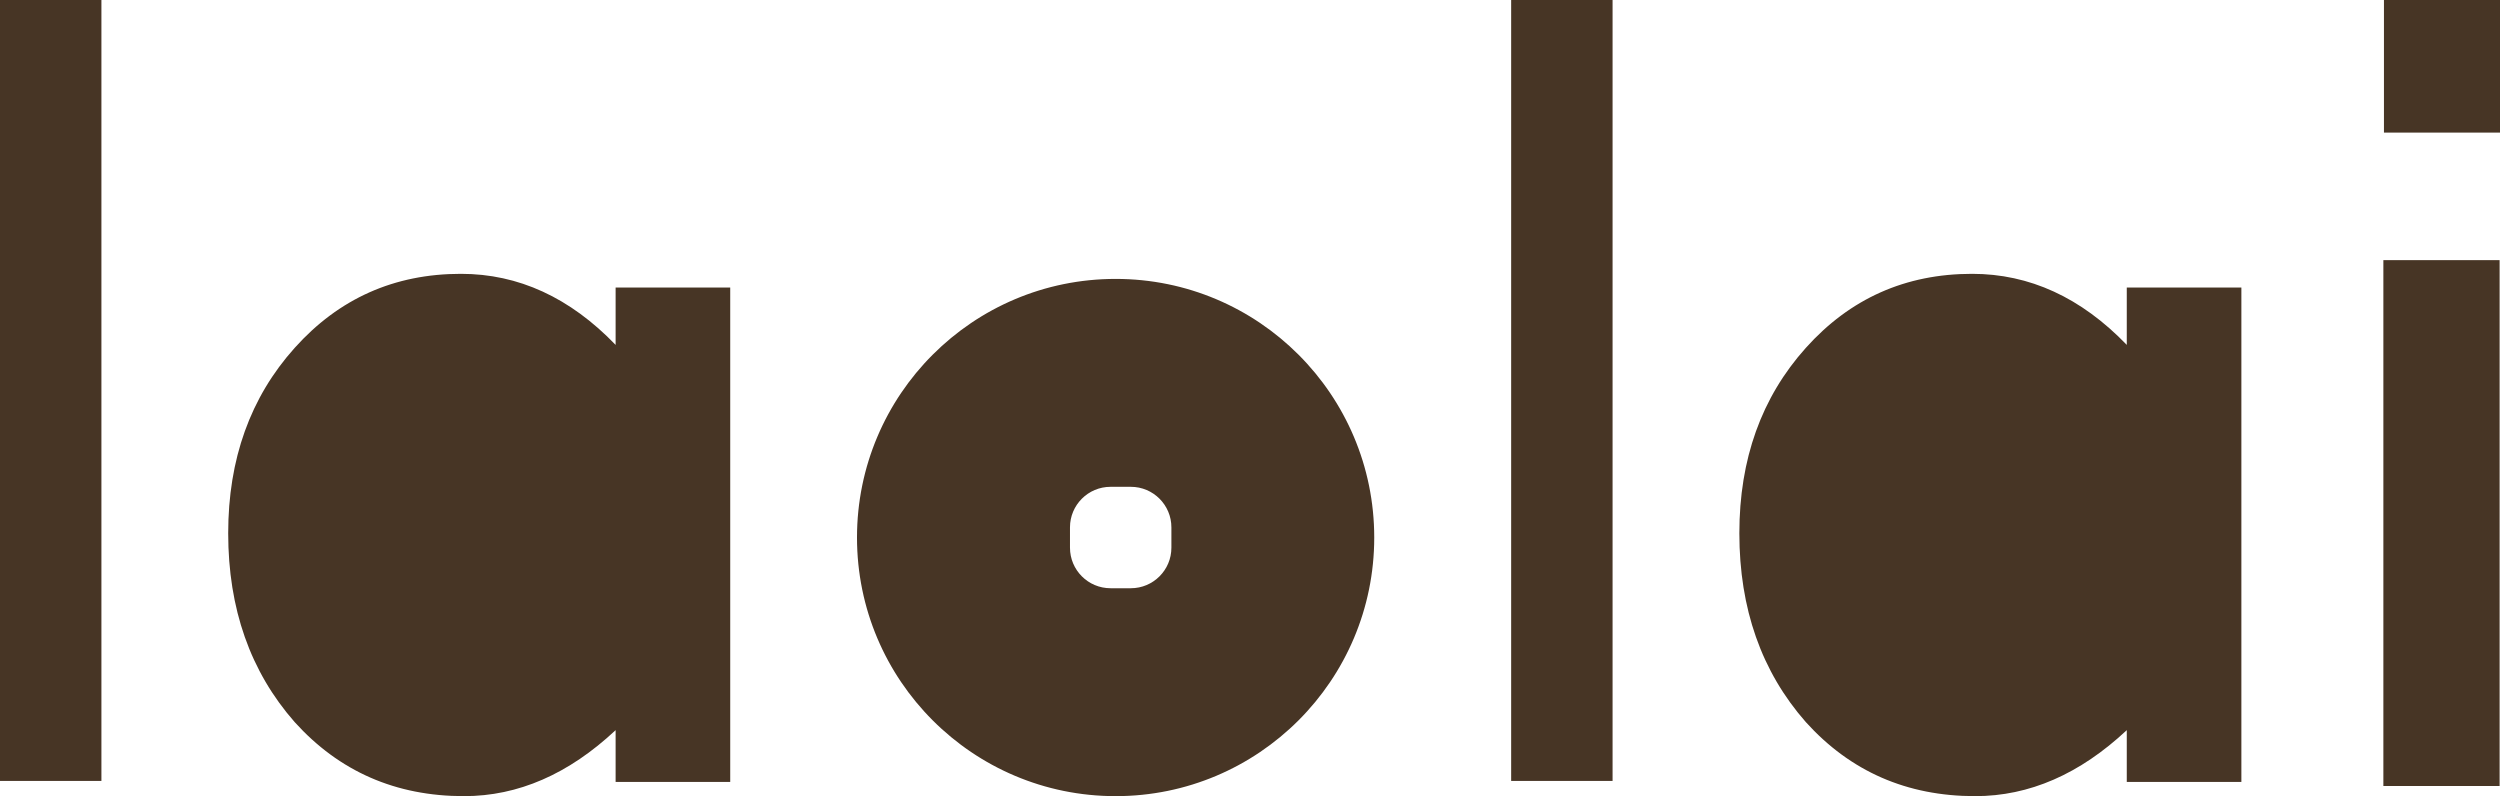 <?xml version="1.0" encoding="UTF-8"?>
<svg width="493px" height="157px" viewBox="0 0 493 157" version="1.1" xmlns="http://www.w3.org/2000/svg" xmlns:xlink="http://www.w3.org/1999/xlink">
    <title>simp2</title>
    <g id="laolai" stroke="none" stroke-width="1" fill="none" fill-rule="evenodd">
        <path d="M90.9,54 C102.233,54 112.4,58.671 121.4,68.014 L121.4,56.703 L144,56.703 L144,154.197 L121.4,154.197 L121.4,143.987 C112.133,152.662 102.167,157 91.5,157 C78.033,157 66.9,152.129 58.1,142.386 C49.367,132.443 45,120.031 45,105.15 C45,90.535 49.367,78.357 58.1,68.614 C66.833,58.871 77.767,54 90.9,54 Z M388.9,54 C400.233,54 410.4,58.671 419.4,68.014 L419.4,56.703 L442,56.703 L442,154.197 L419.4,154.197 L419.4,143.987 C410.133,152.662 400.167,157 389.5,157 C376.033,157 364.9,152.129 356.1,142.386 C347.367,132.443 343,120.031 343,105.15 C343,90.535 347.367,78.357 356.1,68.614 C364.833,58.871 375.767,54 388.9,54 Z M220,55 C248.167,55 271,77.833 271,106 C271,134.167 248.167,157 220,157 C191.833,157 169,134.167 169,106 C169,77.833 191.833,55 220,55 Z M492.922,51.297 L492.922,155 L470,155 L470,51.297 L492.922,51.297 Z M20,0 L20,154 L0,154 L0,0 L20,0 Z M318,0 L318,154 L298,154 L298,0 L318,0 Z M223,96 L219,96 C214.582,96 211,99.582 211,104 L211,108 C211,112.418 214.582,116 219,116 L223,116 C227.418,116 231,112.418 231,108 L231,104 C231,99.582 227.418,96 223,96 Z M493,0 L493,26.147 L470.115,26.147 L470.115,0 L493,0 Z" id="simp2" fill="#473525"></path>
    </g>
</svg>